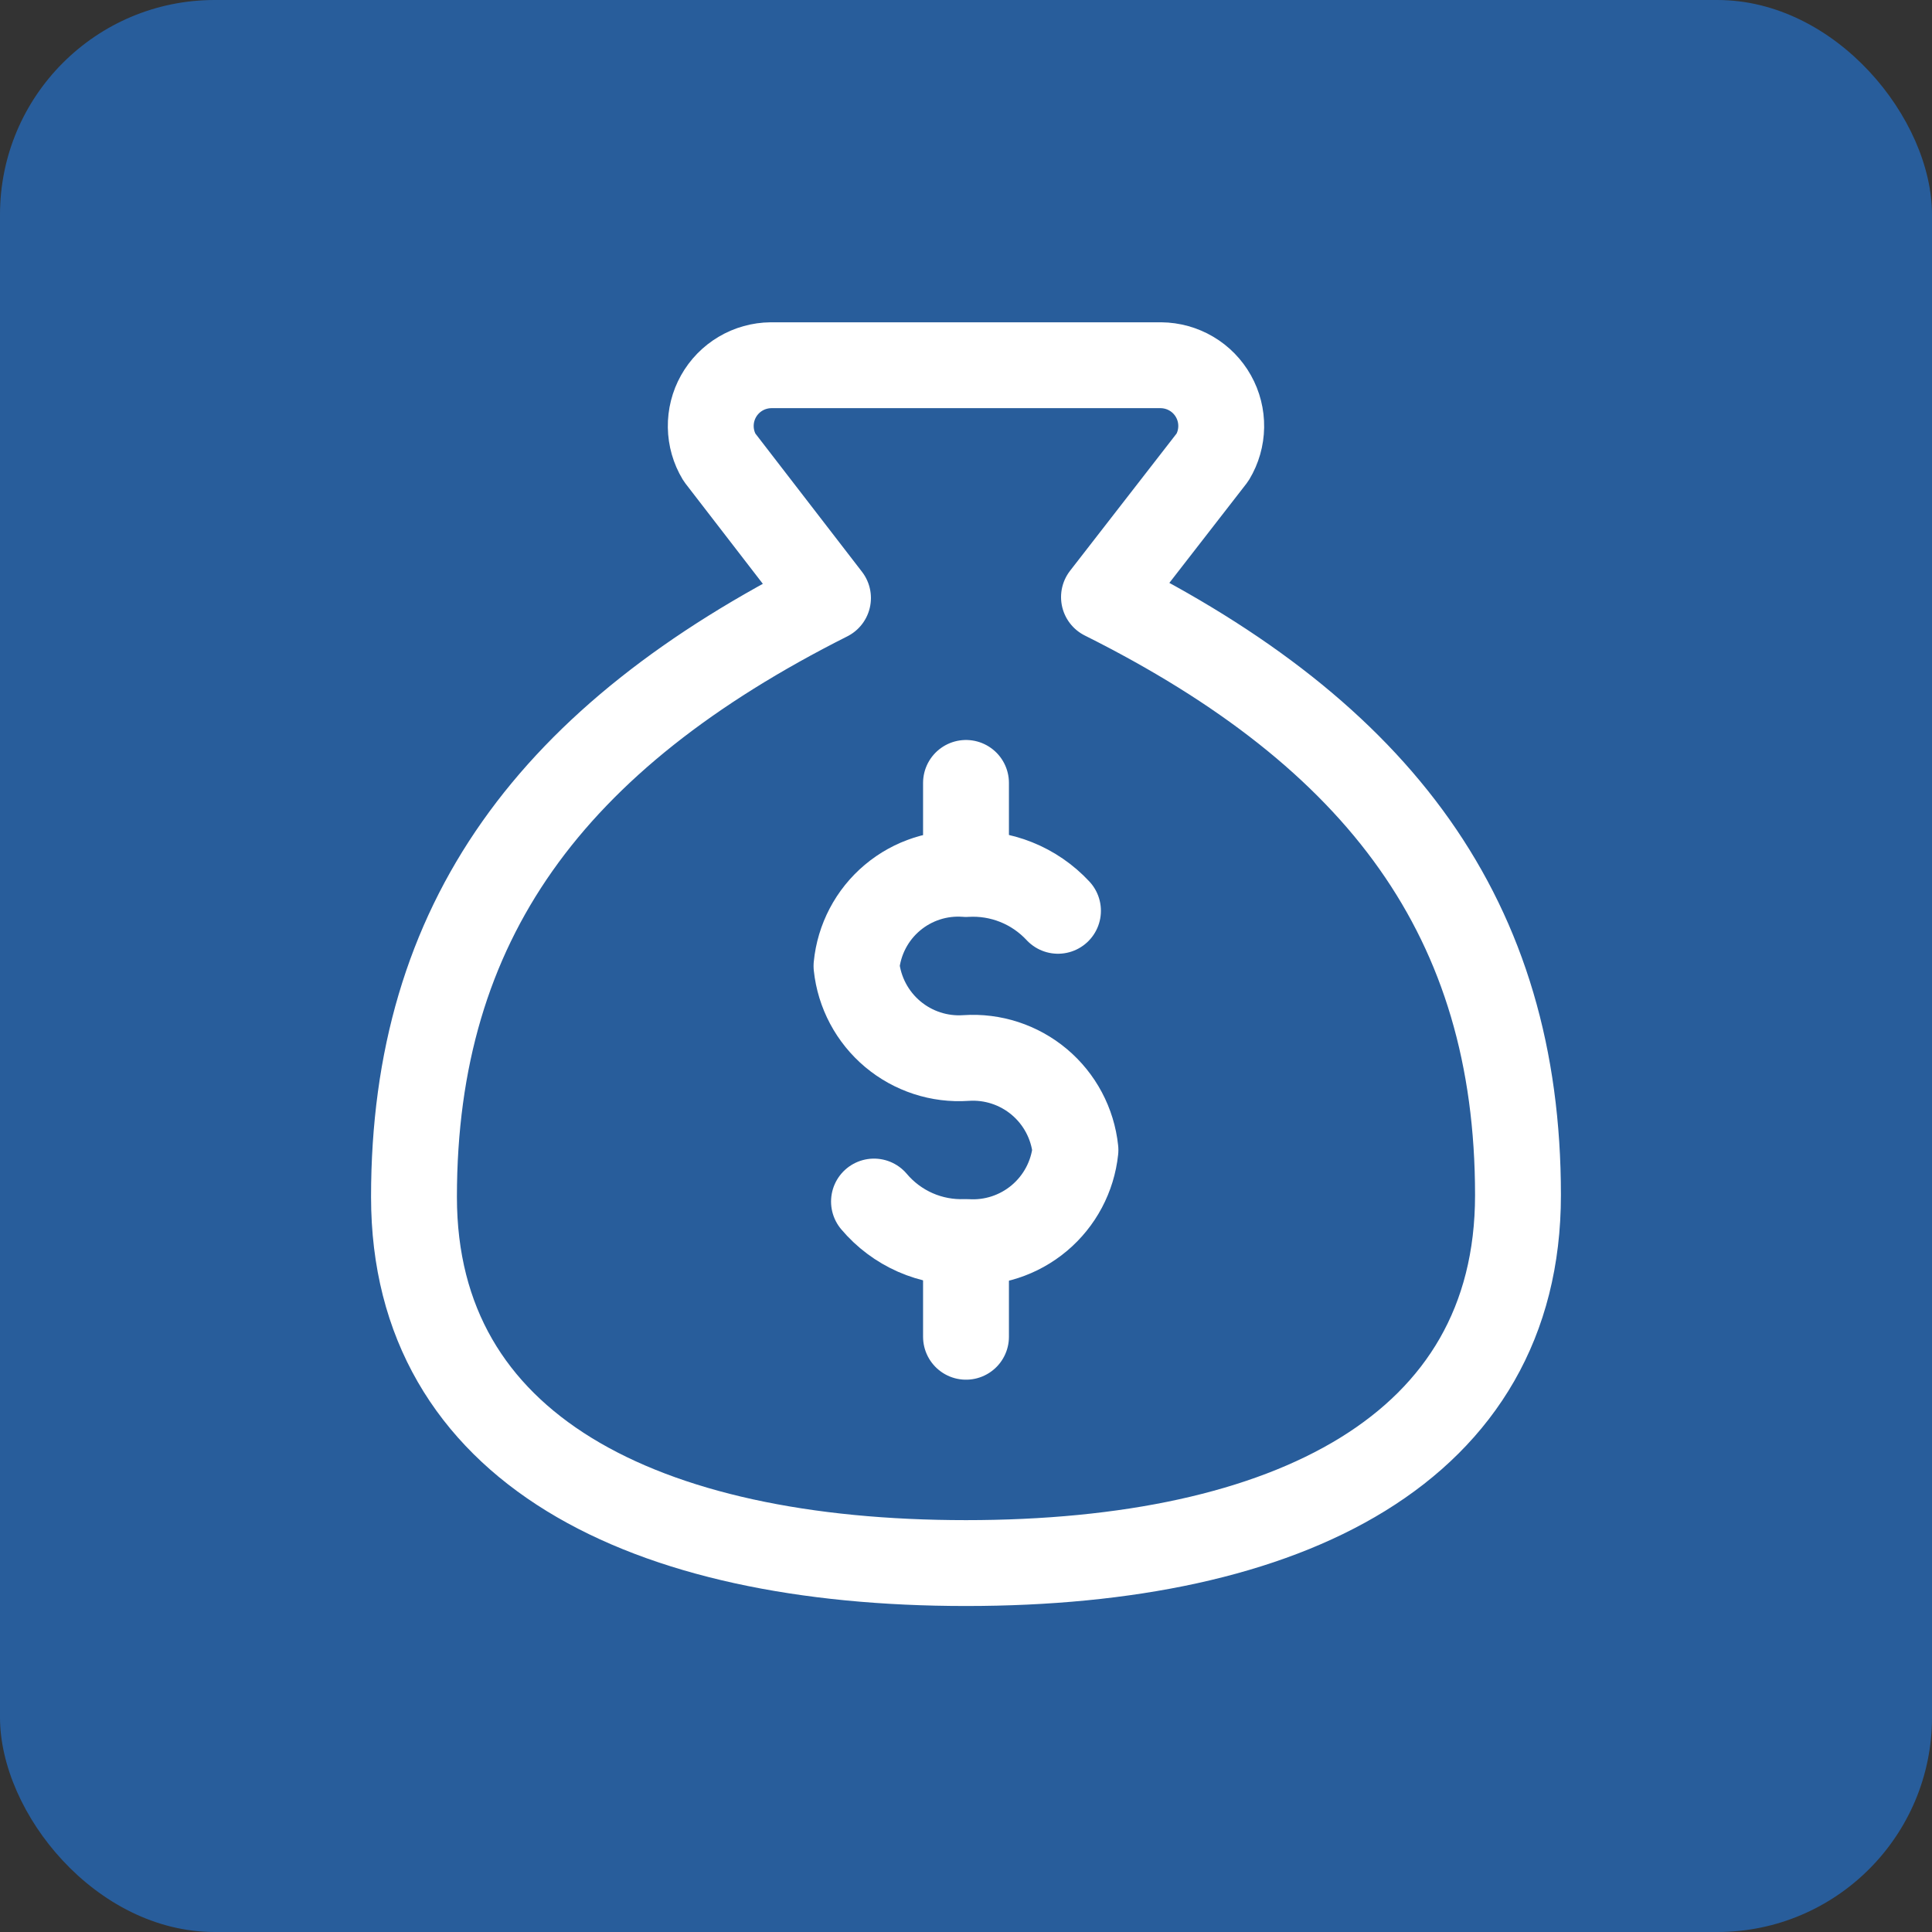 <svg width="72" height="72" viewBox="0 0 72 72" fill="none" xmlns="http://www.w3.org/2000/svg">
<rect x="0" y="0" width="72" height="72" fill="#333333" stroke="none"/>
<rect x="-0" width="72" height="72" rx="8" fill="#285D9B"/>
<path d="M36 46.354V49.817M36 29.177V32.4M36 58.251C48 58.251 56.571 54 56.571 44.537C56.571 34.251 51.428 27.394 41.142 22.252L45.188 17.04C45.394 16.698 45.505 16.308 45.511 15.909C45.517 15.51 45.418 15.117 45.223 14.769C45.028 14.421 44.745 14.13 44.401 13.927C44.058 13.724 43.667 13.615 43.268 13.611H28.731C28.332 13.615 27.941 13.724 27.598 13.927C27.255 14.13 26.971 14.421 26.776 14.769C26.581 15.117 26.482 15.51 26.488 15.909C26.494 16.308 26.605 16.698 26.811 17.04L30.857 22.286C20.571 27.463 15.428 34.32 15.428 44.606C15.428 54 24 58.251 36 58.251Z" stroke="white" stroke-width="3.2" stroke-linecap="round" stroke-linejoin="round"/>
<path d="M32.571 44.778C32.989 45.274 33.516 45.668 34.11 45.93C34.704 46.191 35.351 46.313 35.999 46.286C36.991 46.354 37.97 46.034 38.731 45.395C39.492 44.755 39.975 43.846 40.079 42.858C39.975 41.869 39.492 40.96 38.731 40.32C37.97 39.681 36.991 39.361 35.999 39.429C35.008 39.497 34.029 39.177 33.268 38.538C32.507 37.898 32.024 36.989 31.919 36.001C32.015 35.009 32.496 34.094 33.259 33.453C34.022 32.812 35.006 32.495 35.999 32.572C36.637 32.533 37.275 32.636 37.868 32.873C38.461 33.11 38.993 33.476 39.428 33.943" stroke="white" stroke-width="3.2" stroke-linecap="round" stroke-linejoin="round"/>
</svg>
